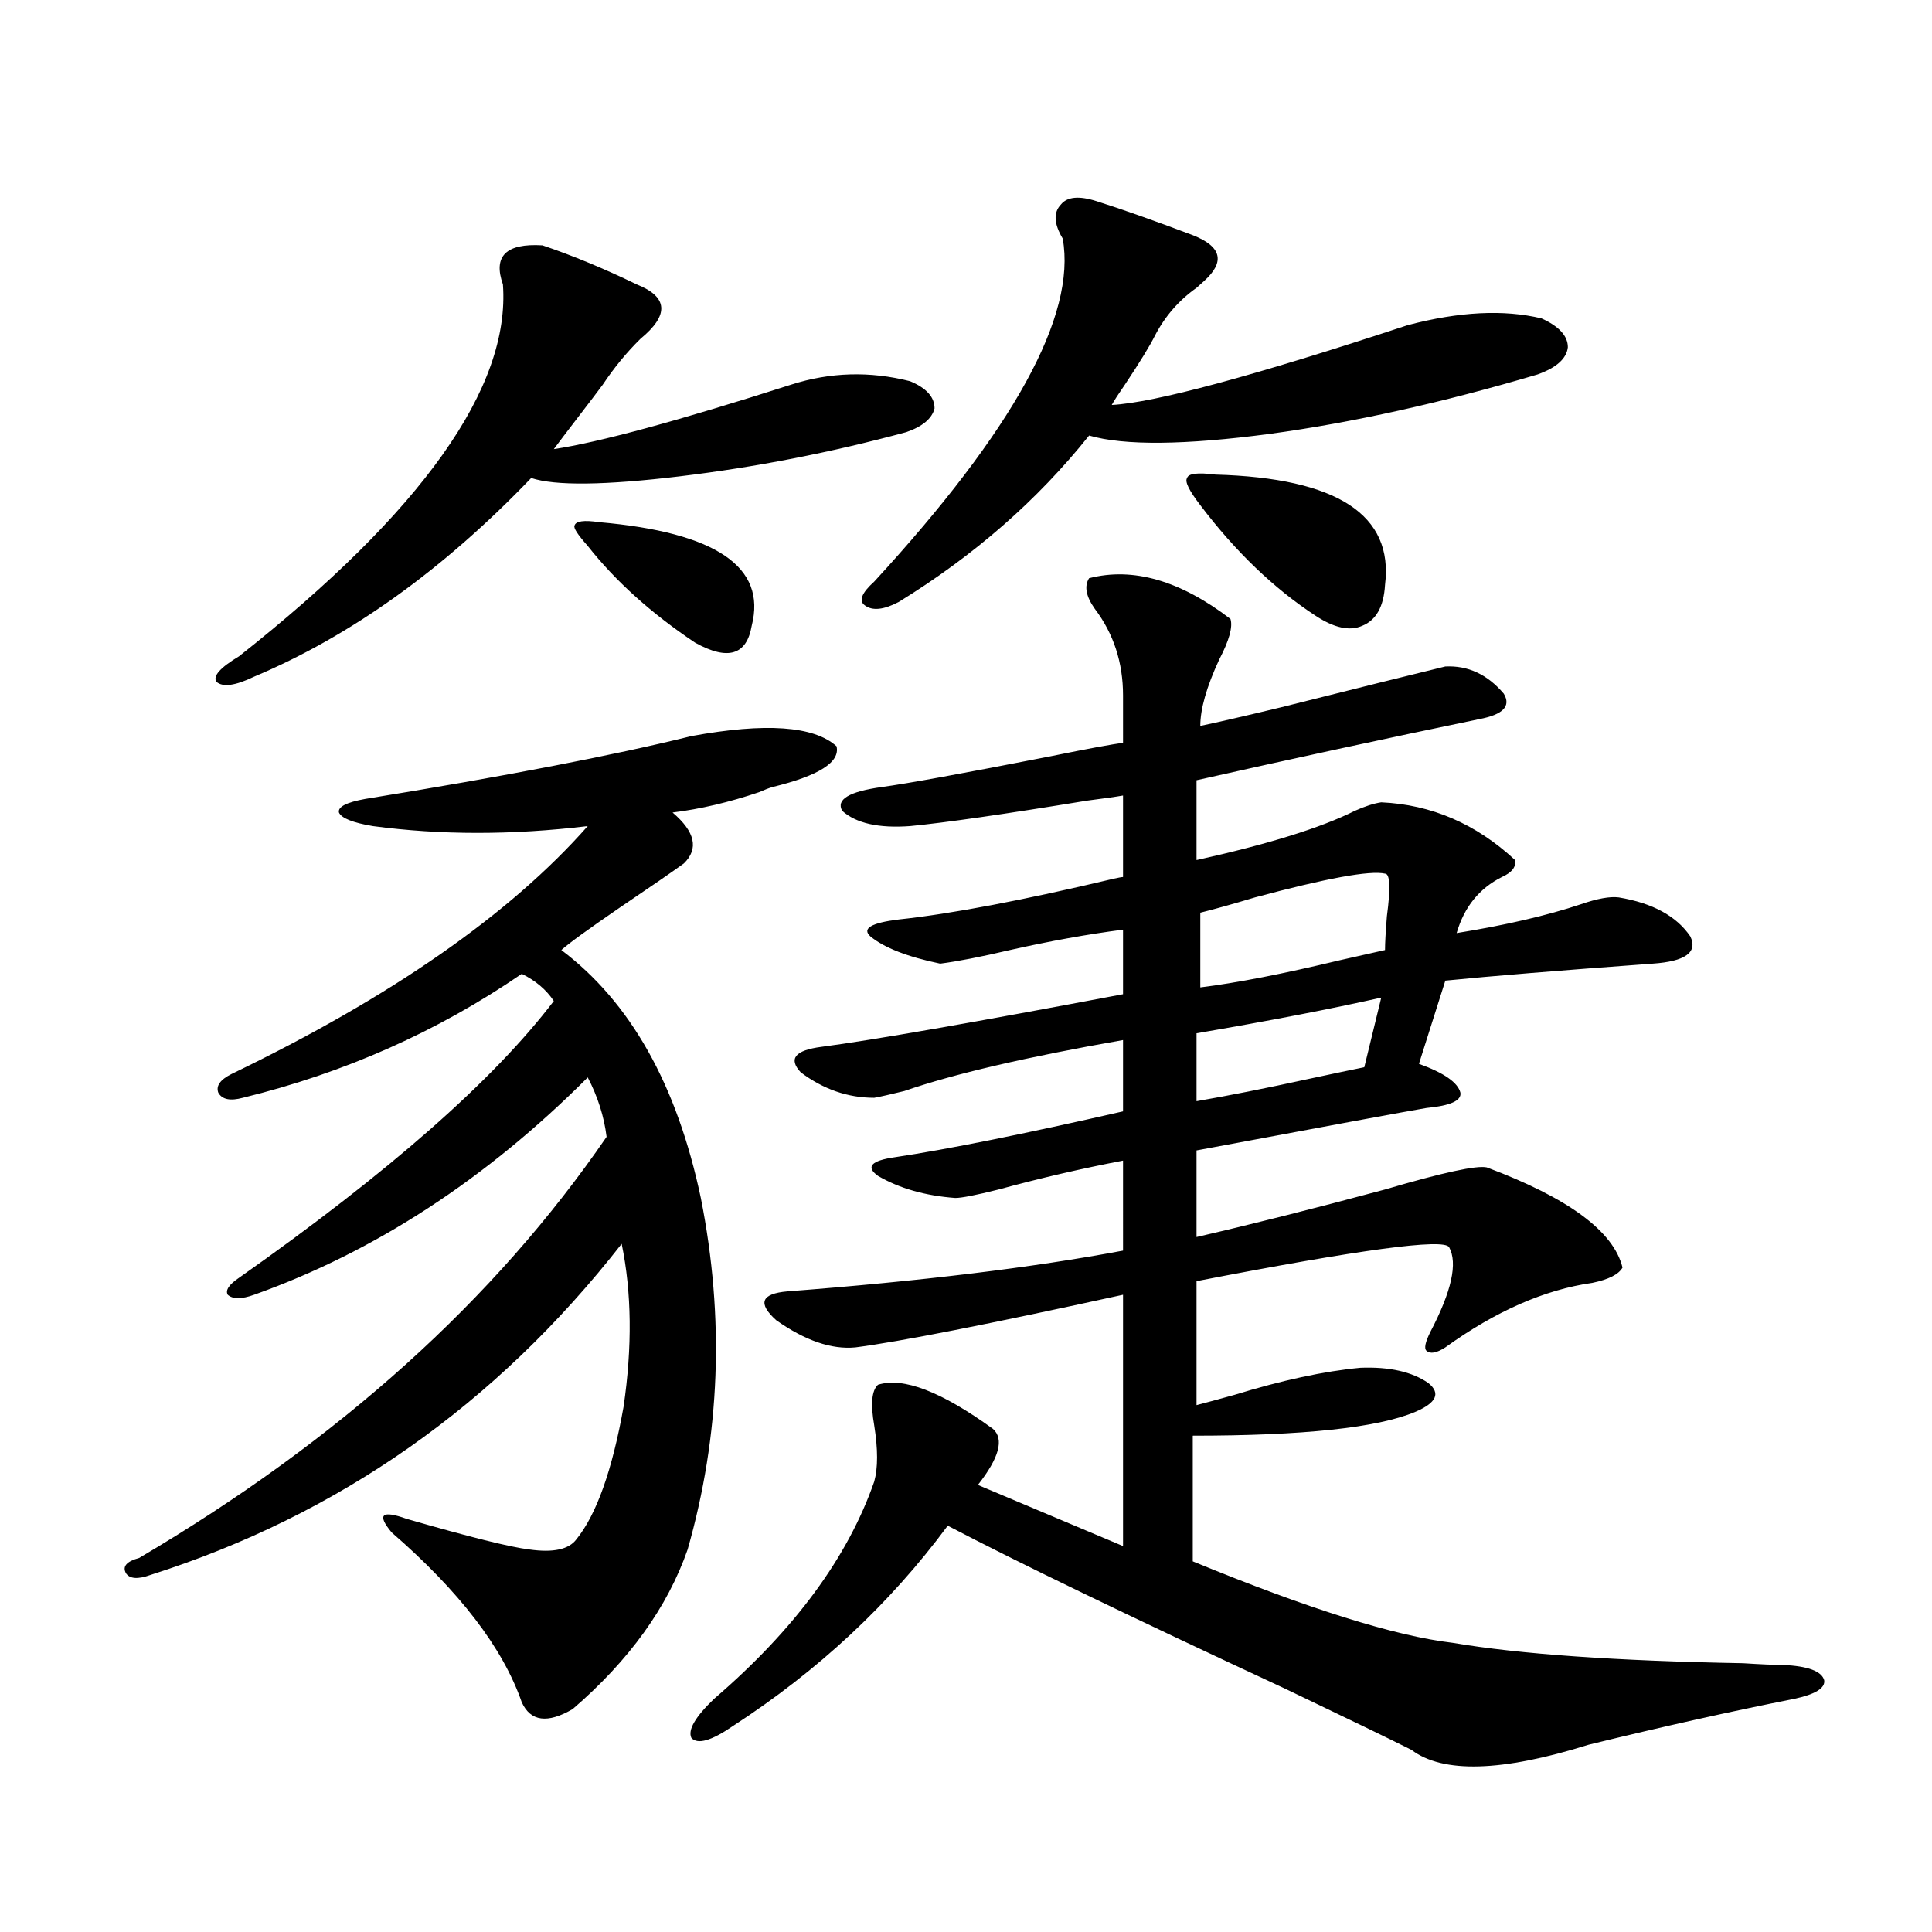 <?xml version="1.0" encoding="utf-8"?>
<!-- Generator: Adobe Illustrator 16.0.0, SVG Export Plug-In . SVG Version: 6.00 Build 0)  -->
<!DOCTYPE svg PUBLIC "-//W3C//DTD SVG 1.1//EN" "http://www.w3.org/Graphics/SVG/1.1/DTD/svg11.dtd">
<svg version="1.1" id="图层_1" xmlns="http://www.w3.org/2000/svg" xmlns:xlink="http://www.w3.org/1999/xlink" x="0px" y="0px"
	 width="1000px" height="1000px" viewBox="0 0 1000 1000" enable-background="new 0 0 1000 1000" xml:space="preserve">
<path d="M355.918,802c-10.411,29.883-30.243,57.418-59.511,82.617c-13.018,7.608-21.798,6.441-26.341-3.516
	c-9.756-28.125-32.194-57.417-67.315-87.891c-3.902-4.683-5.213-7.607-3.902-8.789c1.296-1.167,5.198-0.576,11.707,1.758
	c32.515,9.38,53.657,14.653,63.413,15.82c12.348,1.758,20.487,0,24.39-5.273c10.396-12.881,18.536-35.732,24.39-68.555
	c4.543-31.05,4.223-59.175-0.976-84.375c-65.044,83.208-146.338,140.337-243.896,171.387c-6.509,2.349-10.731,2.061-12.683-0.879
	c-1.951-3.516,0.32-6.152,6.829-7.91c103.412-60.933,184.051-133.594,241.945-217.969c-1.311-10.547-4.558-20.791-9.756-30.762
	c-52.682,52.734-110.241,90.239-172.679,112.5c-6.509,2.349-11.066,2.349-13.658,0c-1.311-2.334,0.641-5.273,5.854-8.789
	c77.392-54.492,131.704-102.241,162.923-143.262c-3.902-5.85-9.436-10.547-16.585-14.063
	c-43.581,29.883-91.705,51.279-144.387,64.16c-6.509,1.758-10.731,0.879-12.683-2.637c-1.311-3.516,0.976-6.729,6.829-9.668
	c82.59-39.839,144.052-82.617,184.386-128.32c-39.023,4.697-76.096,4.697-111.217,0c-10.411-1.758-16.265-4.092-17.561-7.031
	c-0.655-2.925,3.902-5.273,13.658-7.031c72.193-11.714,128.442-22.549,168.776-32.52c38.368-7.031,63.413-5.273,75.12,5.273
	c1.951,8.213-9.115,15.244-33.17,21.094c-1.951,0.591-4.237,1.47-6.829,2.637c-15.609,5.273-30.578,8.789-44.877,10.547
	c11.707,9.971,13.658,18.76,5.854,26.367c-6.509,4.697-17.561,12.305-33.17,22.852c-16.265,11.138-26.341,18.457-30.243,21.973
	c35.762,26.958,59.831,69.736,72.193,128.32C375.095,682.181,372.823,742.825,355.918,802z M280.798,127
	c15.609,5.273,31.859,12.017,48.779,20.215c16.25,6.455,16.905,15.82,1.951,28.125c-7.164,7.031-13.658,14.941-19.512,23.73
	c-2.606,3.516-6.829,9.092-12.683,16.699c-5.854,7.622-10.091,13.184-12.683,16.699c23.414-3.516,64.389-14.639,122.924-33.398
	c20.152-6.44,40.64-7.031,61.462-1.758c8.445,3.516,12.683,8.213,12.683,14.063c-1.311,5.273-6.188,9.38-14.634,12.305
	c-39.023,10.547-78.047,18.169-117.07,22.852c-39.023,4.697-64.724,4.985-77.071,0.879
	c-45.532,47.461-93.336,81.738-143.411,102.832c-9.756,4.697-16.265,5.576-19.512,2.637c-1.951-2.925,1.951-7.319,11.707-13.184
	c94.952-74.995,140.484-139.155,136.582-192.48C255.098,132.576,261.927,125.833,280.798,127z M310.065,270.262
	c60.486,5.273,86.827,23.154,79.022,53.613c-2.606,15.244-12.362,18.169-29.268,8.789c-22.773-15.229-41.31-31.929-55.608-50.098
	c-5.213-5.85-7.484-9.365-6.829-10.547C298.023,269.686,302.261,269.095,310.065,270.262z M379.332,893.406
	c-11.066,7.608-18.216,9.668-21.463,6.152c-1.951-4.105,1.951-10.849,11.707-20.215c41.615-35.746,69.267-73.237,82.925-112.5
	c1.951-7.031,1.951-16.699,0-29.004c-1.951-11.123-1.311-18.154,1.951-21.094c13.003-4.092,32.835,3.516,59.511,22.852
	c5.854,5.273,3.247,14.941-7.805,29.004l75.12,31.641V670.164c-69.602,15.244-115.774,24.321-138.533,27.246
	c-12.362,1.182-26.021-3.516-40.975-14.063c-9.756-8.789-7.805-13.76,5.854-14.941c68.932-5.273,126.826-12.305,173.654-21.094
	V600.73c-21.463,4.106-42.926,9.092-64.389,14.941c-11.707,2.939-19.191,4.395-22.438,4.395
	c-15.609-1.167-28.947-4.971-39.999-11.426c-6.509-4.683-3.582-7.91,8.78-9.668c27.316-4.092,66.66-12.002,118.046-23.73v-36.914
	c-50.09,8.789-87.803,17.578-113.168,26.367c-7.164,1.758-12.362,2.939-15.609,3.516c-13.658,0-26.341-4.395-38.048-13.184
	c-6.509-7.031-2.927-11.426,10.731-13.184c26.661-3.516,78.688-12.593,156.094-27.246v-33.398
	c-18.216,2.349-37.728,5.864-58.535,10.547c-14.969,3.516-26.996,5.864-36.097,7.031c-16.92-3.516-28.947-8.198-36.097-14.063
	c-4.558-4.092,0.32-7.031,14.634-8.789c27.316-2.925,64.389-9.956,111.217-21.094c2.592-0.576,4.223-0.879,4.878-0.879v-42.188
	c-3.262,0.591-9.436,1.47-18.536,2.637c-42.926,7.031-73.504,11.426-91.705,13.184c-16.265,1.182-27.972-1.455-35.121-7.91
	c-3.262-5.85,3.567-9.956,20.487-12.305c13.003-1.758,41.95-7.031,86.827-15.82c20.152-4.092,32.835-6.44,38.048-7.031V359.91
	c0-16.987-4.878-31.929-14.634-44.824c-4.558-6.44-5.533-11.714-2.927-15.82c22.759-5.85,47.148,1.182,73.169,21.094
	c1.296,4.106-0.655,11.138-5.854,21.094c-6.509,14.063-9.756,25.488-9.756,34.277c8.445-1.758,22.438-4.971,41.95-9.668
	c39.664-9.956,67.956-16.987,84.876-21.094c11.707-0.576,21.783,4.106,30.243,14.063c3.902,6.455-0.335,10.85-12.683,13.184
	c-48.139,9.971-96.918,20.518-146.338,31.641v41.309c37.072-8.198,64.389-16.699,81.949-25.488
	c5.198-2.334,9.756-3.804,13.658-4.395c26.006,1.182,49.1,11.138,69.267,29.883c0.641,3.516-1.631,6.455-6.829,8.789
	c-11.707,5.864-19.512,15.532-23.414,29.004c25.365-4.092,46.828-9.077,64.389-14.941c8.445-2.925,14.954-4.092,19.512-3.516
	c17.561,2.939,29.908,9.668,37.072,20.215c3.902,8.213-2.606,12.896-19.512,14.063c-48.139,3.516-83.9,6.455-107.314,8.789
	l-13.658,43.066c13.003,4.697,20.152,9.668,21.463,14.941c0.641,4.106-5.213,6.743-17.561,7.91
	c-10.411,1.758-50.09,9.092-119.021,21.973v44.824c27.957-6.44,60.486-14.639,97.559-24.609
	c29.908-8.789,47.469-12.593,52.682-11.426c42.271,15.82,65.685,33.11,70.242,51.855c-1.951,3.516-7.164,6.152-15.609,7.91
	c-24.725,3.516-50.09,14.653-76.096,33.398c-4.558,2.939-7.805,3.516-9.756,1.758c-1.311-1.167-0.655-4.395,1.951-9.668
	c11.052-21.094,14.299-35.732,9.756-43.945c-2.606-4.683-46.188,1.182-130.729,17.578v64.16c4.543-1.167,11.052-2.925,19.512-5.273
	c24.71-7.607,46.493-12.305,65.364-14.063c14.954-0.576,26.661,2.061,35.121,7.91c6.494,5.273,4.223,10.259-6.829,14.941
	c-19.512,8.213-57.895,12.305-115.119,12.305v65.039c59.831,24.609,104.708,38.672,134.631,42.188
	c34.466,5.851,84.541,9.366,150.24,10.547c9.101,0.577,15.93,0.879,20.487,0.879c13.003,0.577,20.152,3.214,21.463,7.91
	c0.641,4.093-4.558,7.32-15.609,9.668c-32.529,6.441-67.971,14.352-106.339,23.73c-44.877,14.063-75.455,14.941-91.705,2.637
	c-11.707-5.863-33.505-16.41-65.364-31.641c-80.653-37.504-138.868-65.615-174.63-84.375
	C460.626,830.125,423.554,864.691,379.332,893.406z M452.501,301.023c72.193-78.511,104.708-137.686,97.559-177.539
	c-4.558-7.607-4.878-13.472-0.976-17.578c3.247-4.092,9.421-4.683,18.536-1.758c13.003,4.106,29.588,9.971,49.755,17.578
	c14.954,5.864,16.905,13.774,5.854,23.73c-0.655,0.591-1.951,1.758-3.902,3.516c-9.115,6.455-16.265,14.653-21.463,24.609
	c-2.606,5.273-7.805,13.774-15.609,25.488c-3.262,4.697-5.533,8.213-6.829,10.547c22.104-1.167,73.169-14.941,153.167-41.309
	c26.661-7.031,49.755-8.198,69.267-3.516c9.101,4.106,13.658,9.092,13.658,14.941c-0.655,5.864-5.854,10.547-15.609,14.063
	c-49.435,14.653-95.607,24.912-138.533,30.762c-44.236,5.864-75.455,6.152-93.656,0.879c-26.676,33.398-59.511,62.114-98.534,86.133
	c-7.805,4.106-13.658,4.697-17.561,1.758C444.361,310.994,445.992,306.888,452.501,301.023z M629.082,245.652
	c63.078,1.758,92.346,20.806,87.803,57.129c-0.655,11.138-4.558,18.169-11.707,21.094c-6.509,2.939-14.634,1.182-24.39-5.273
	c-21.463-14.063-41.31-33.096-59.511-57.129c-5.854-7.607-8.14-12.305-6.829-14.063
	C615.089,245.076,619.967,244.485,629.082,245.652z M714.934,516.355c-26.021,5.864-57.895,12.017-95.607,18.457v35.156
	c16.905-2.925,36.097-6.729,57.56-11.426c13.658-2.925,23.414-4.971,29.268-6.152L714.934,516.355z M716.885,452.195
	c-7.805-1.758-30.243,2.349-67.315,12.305c-11.707,3.516-21.143,6.152-28.292,7.91v38.672c18.856-2.334,42.926-7.031,72.193-14.063
	c10.396-2.334,18.201-4.092,23.414-5.273c0-3.516,0.32-9.365,0.976-17.578C719.812,459.529,719.477,452.195,716.885,452.195z"/>
</svg>
